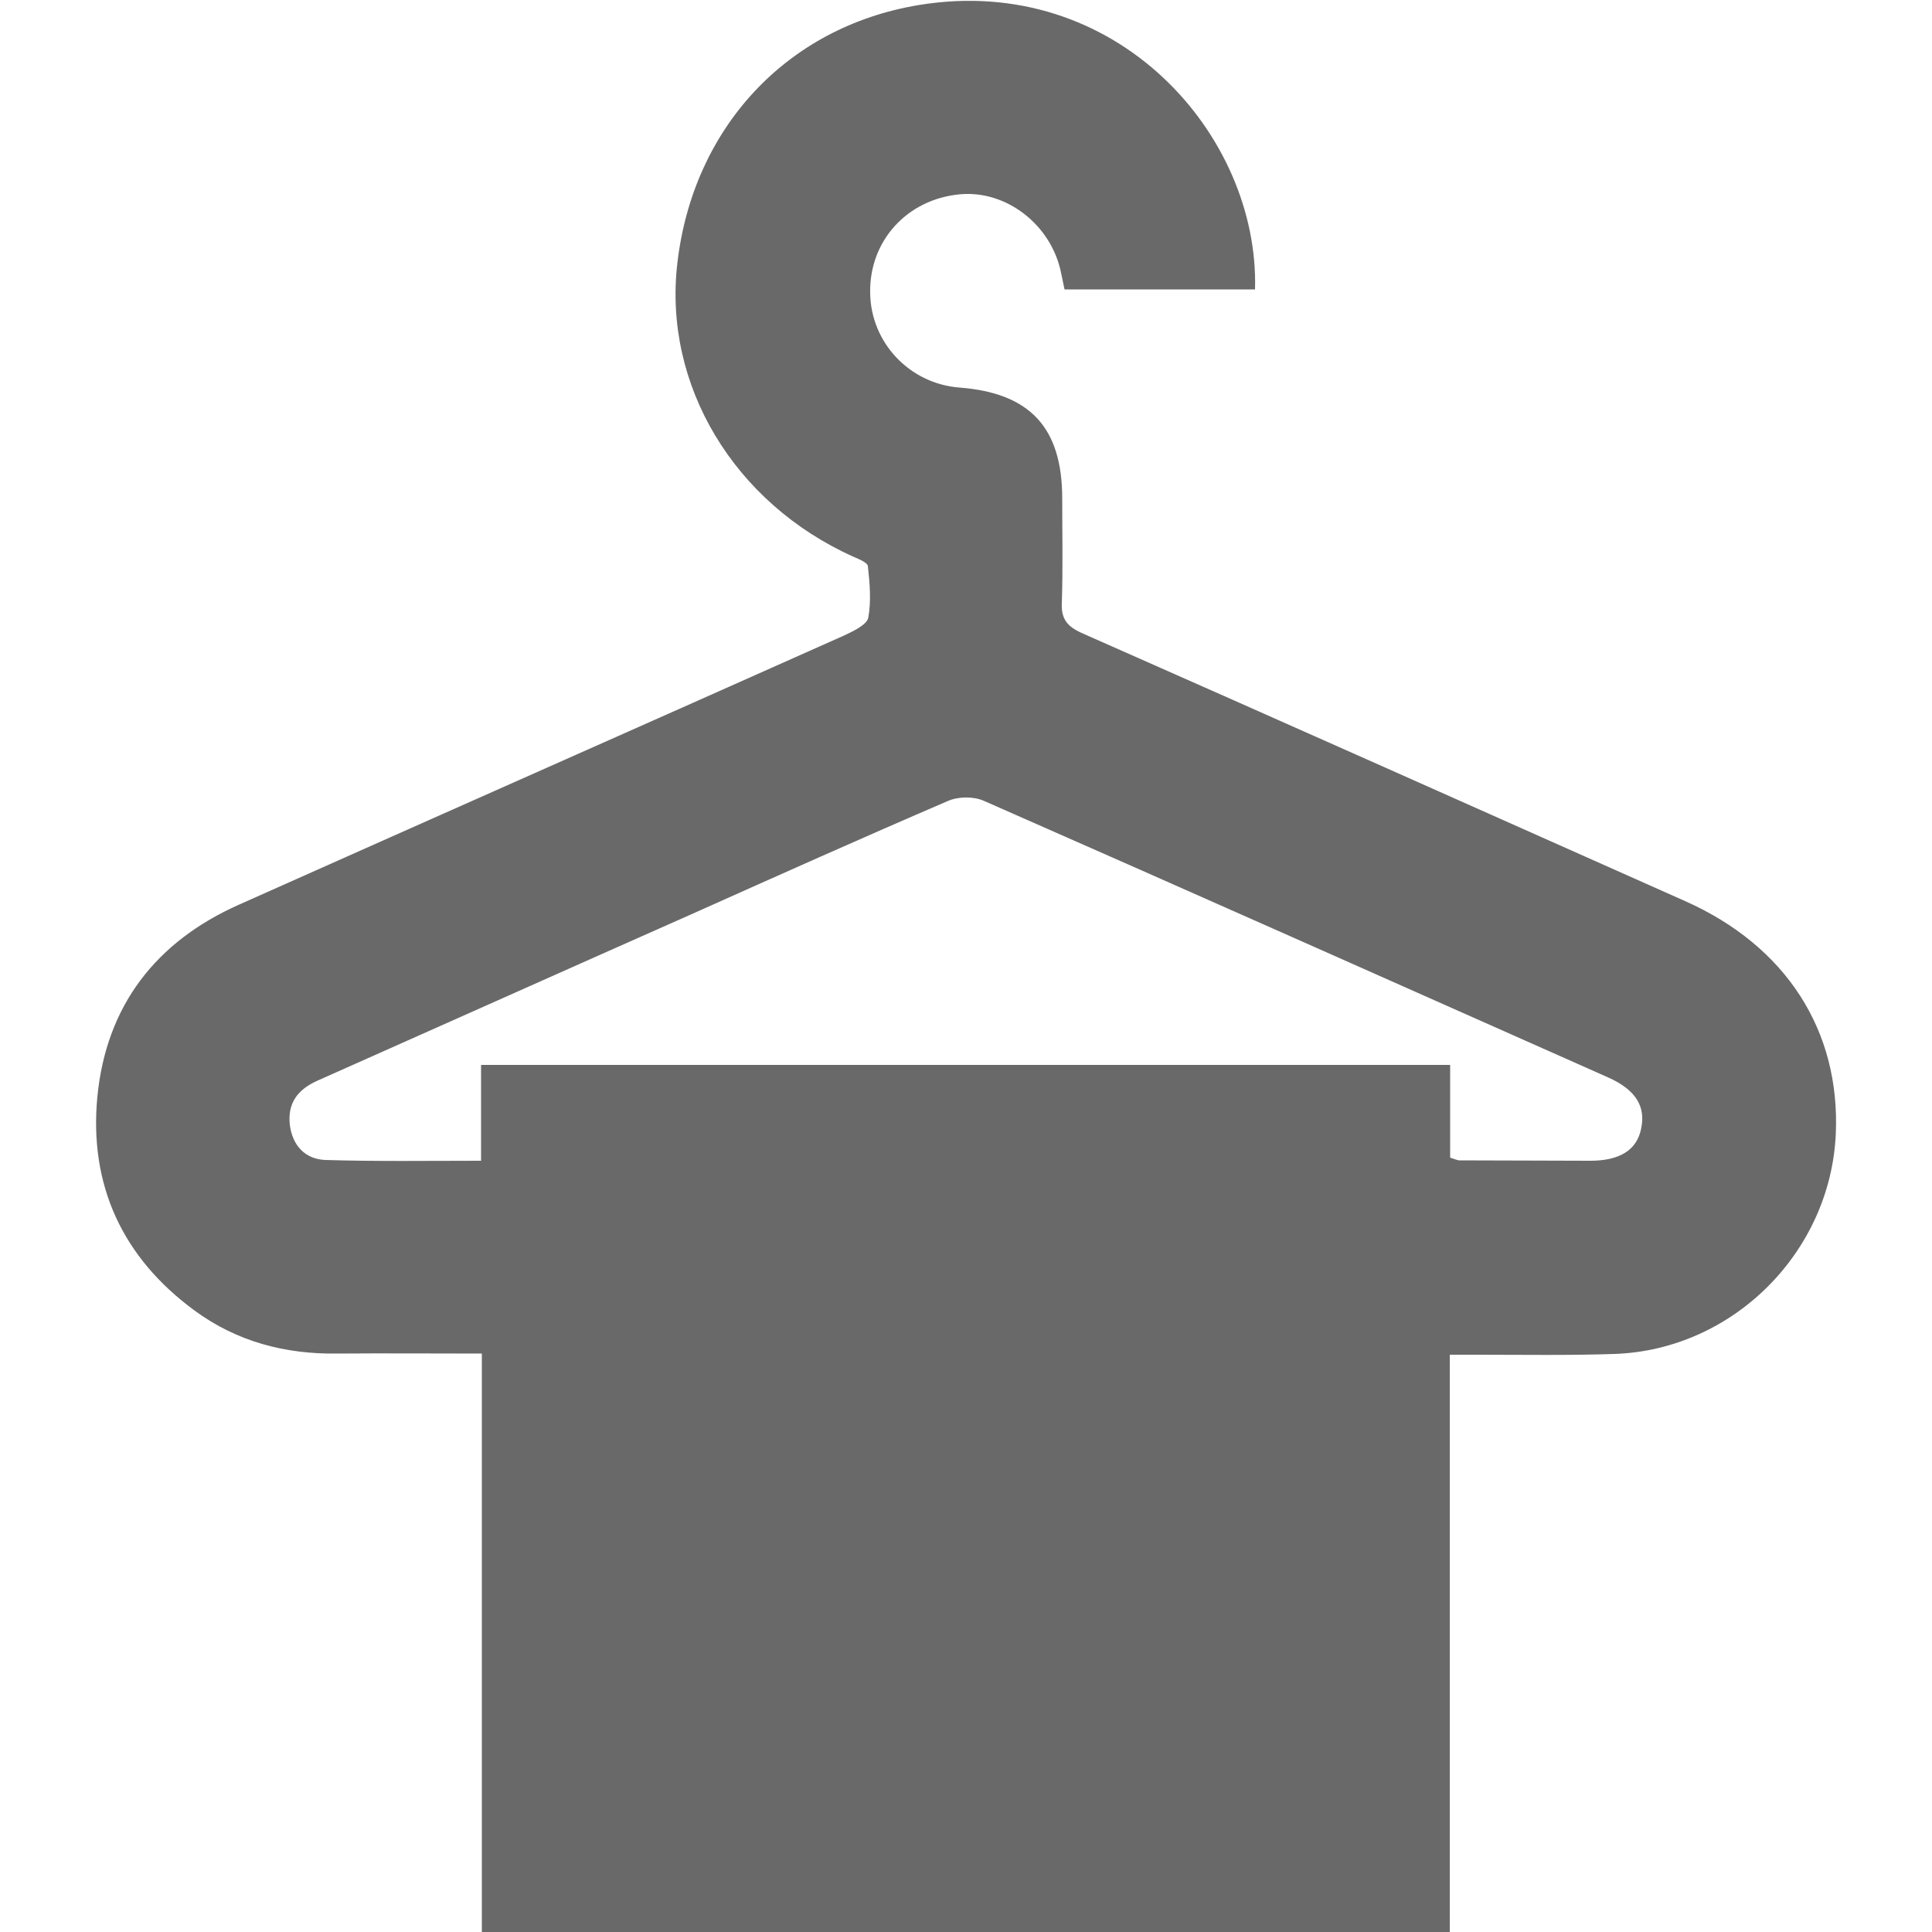 <svg enable-background="new 0 0 50 50" viewBox="0 0 50 50" xmlns="http://www.w3.org/2000/svg" xmlns:xlink="http://www.w3.org/1999/xlink"><clipPath id="a"><path d="m2.48 0h45.03v50h-45.03z"/></clipPath><path clip-path="url(#a)" d="m12.47 27.56h25.06v2.4c.12.04.17.06.23.07 1.13 0 2.27.01 3.4.01.76 0 1.2-.28 1.31-.82.13-.59-.14-1.02-.86-1.34-5.38-2.39-10.77-4.79-16.16-7.16-.26-.11-.65-.11-.92.01-2.21.95-4.4 1.93-6.59 2.91-3.25 1.44-6.49 2.89-9.73 4.33-.51.23-.77.58-.71 1.14.07.54.4.89.92.91 1.32.04 2.64.02 4.03.02v-2.48zm0 22.44v-14.97c-1.29 0-2.52-.01-3.74 0-1.35.02-2.6-.31-3.69-1.11-1.87-1.37-2.74-3.25-2.52-5.54.23-2.35 1.51-4.01 3.67-4.97 5.22-2.33 10.45-4.64 15.67-6.97.23-.11.57-.27.61-.45.08-.43.04-.89-.01-1.34-.01-.09-.23-.18-.37-.24-3.1-1.39-4.93-4.45-4.56-7.6.4-3.47 2.8-6.11 6.25-6.68 5.11-.84 8.81 3.36 8.7 7.36h-4.93c-.03-.14-.06-.28-.09-.43-.25-1.24-1.42-2.15-2.63-2.03-1.36.13-2.34 1.21-2.31 2.56.02 1.28 1.02 2.34 2.31 2.44 1.83.14 2.66 1.04 2.66 2.87 0 .9.02 1.8-.01 2.7-.02.42.14.61.51.78 5.21 2.3 10.41 4.62 15.62 6.94 2.61 1.16 4.02 3.35 3.9 6.03-.14 3.06-2.66 5.58-5.72 5.69-1.19.04-2.38.02-3.58.02-.21 0-.42 0-.69 0v7.5 7.44z" fill="#6a6969"/></svg>